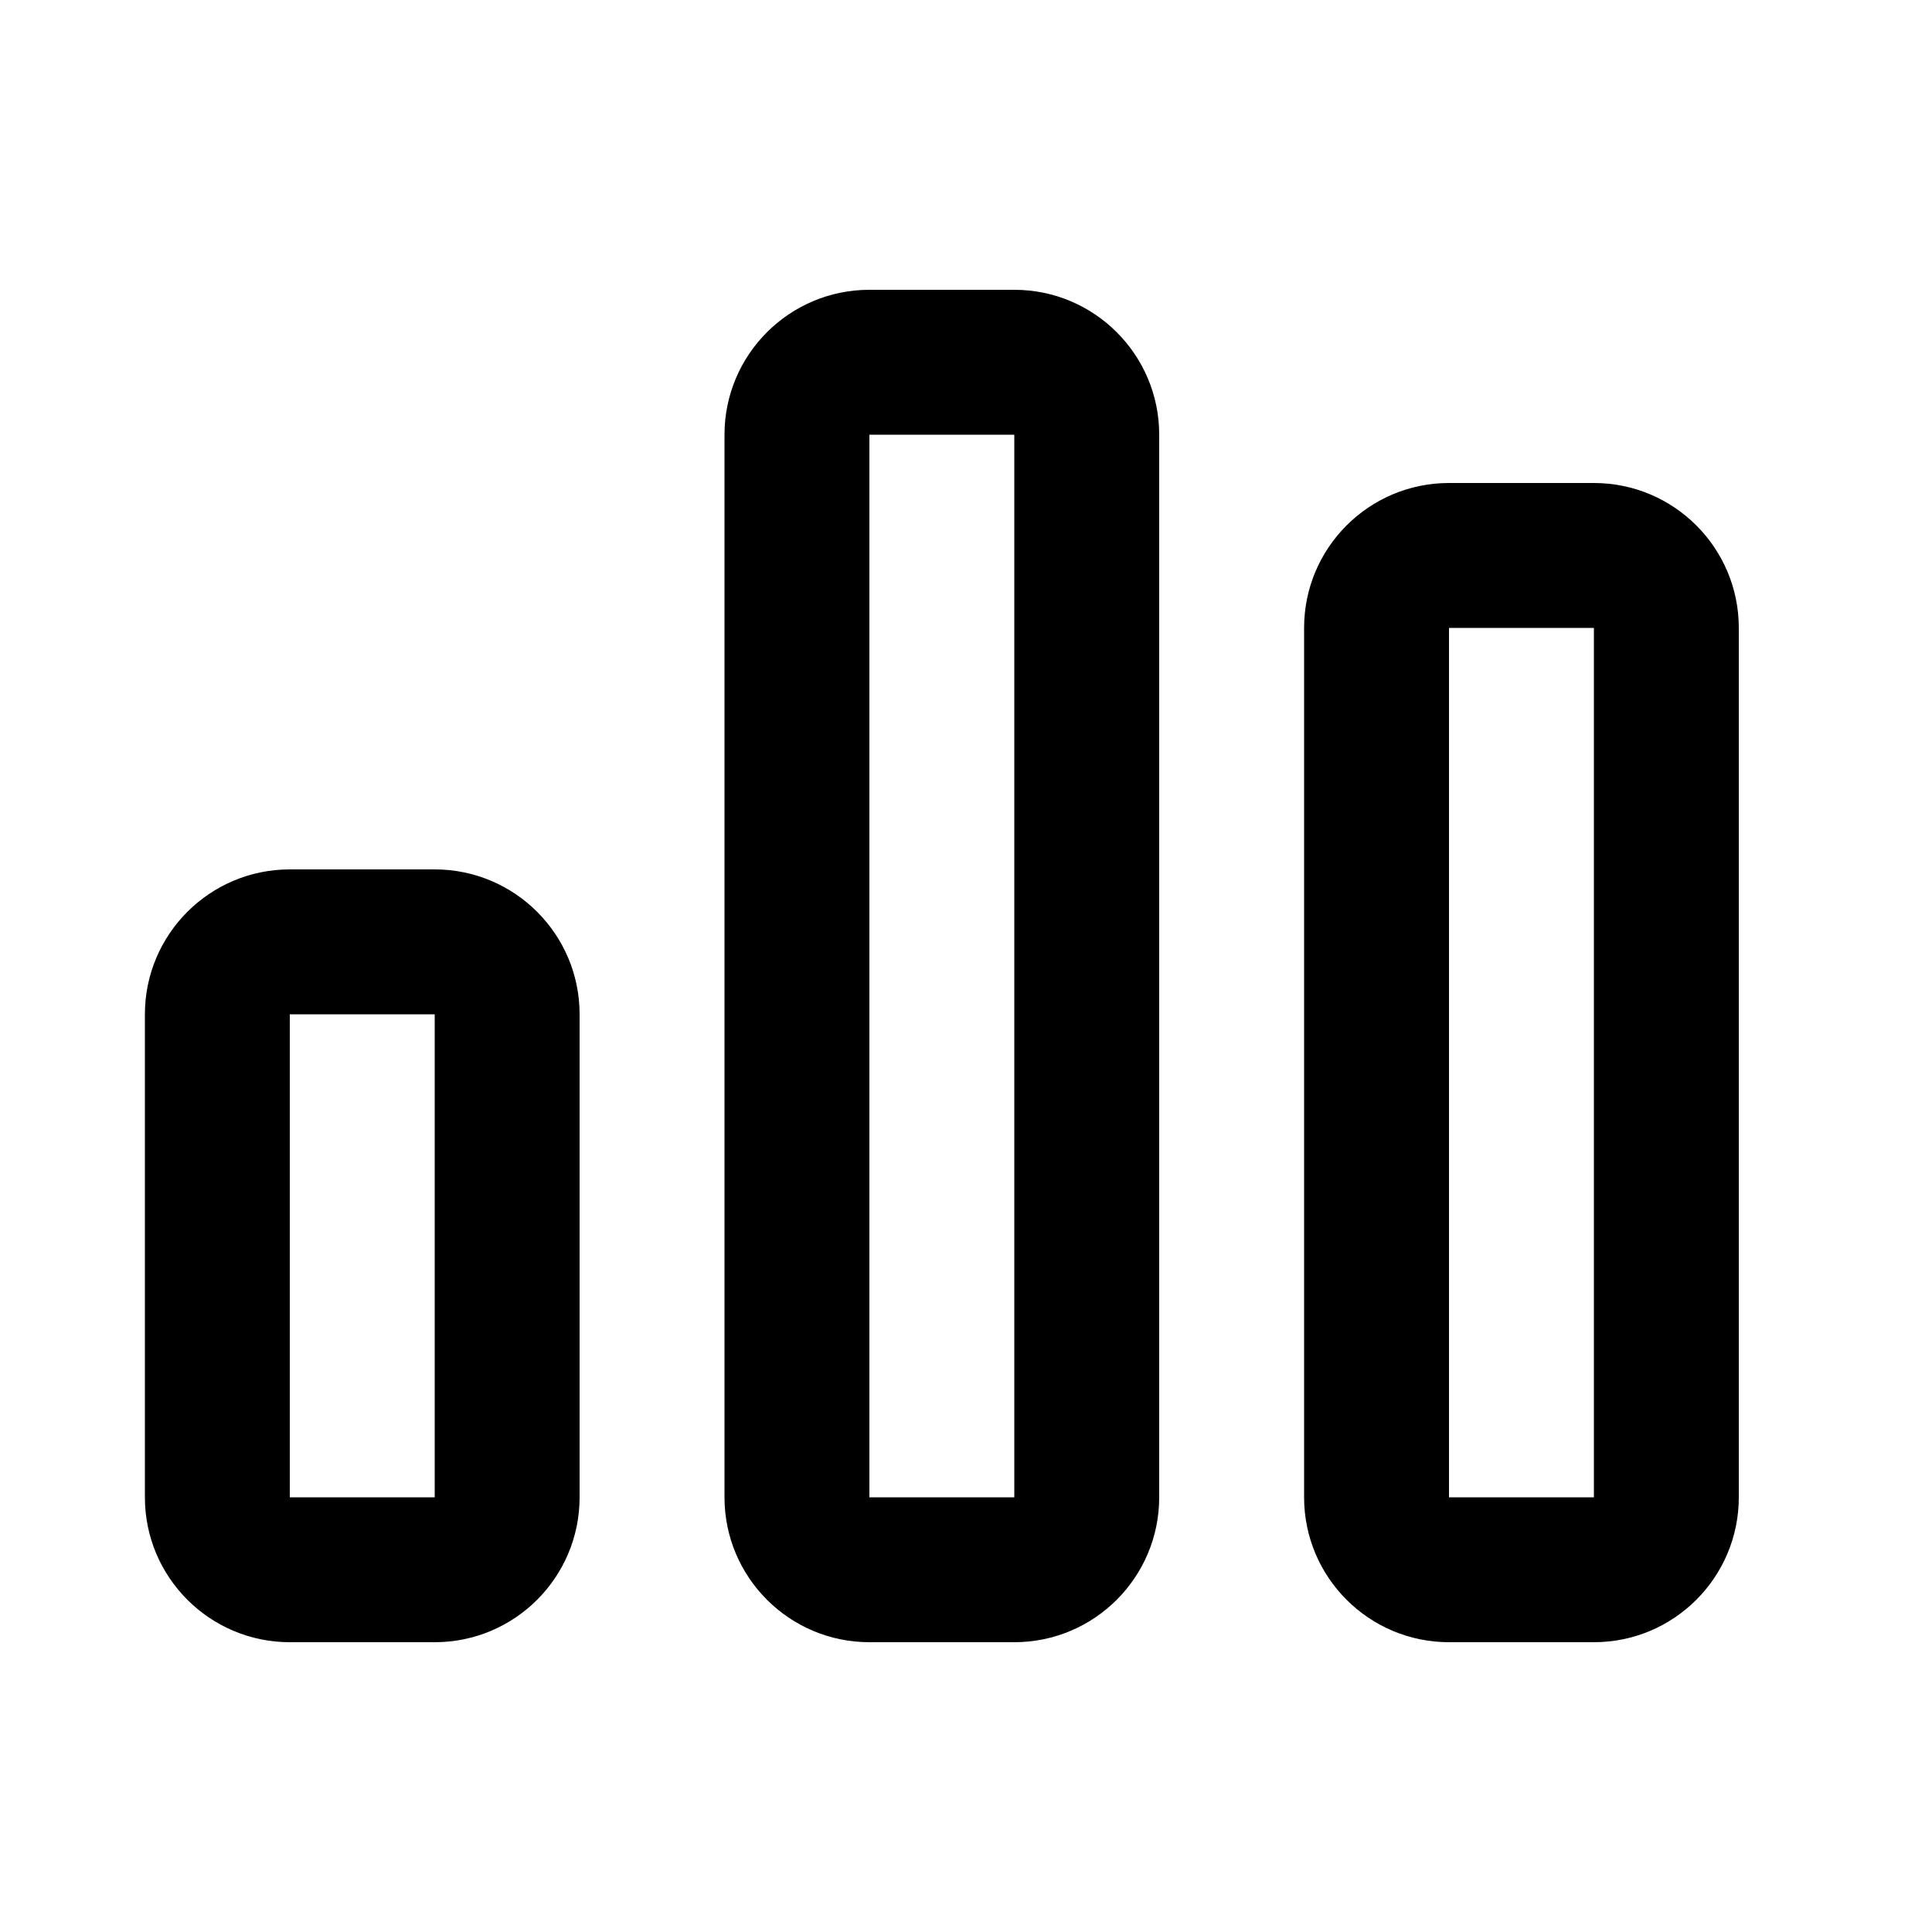 <svg xmlns="http://www.w3.org/2000/svg" viewBox="0 0 640 640"><!--! Font Awesome Pro 7.1.0 by @fontawesome - https://fontawesome.com License - https://fontawesome.com/license (Commercial License) Copyright 2025 Fonticons, Inc. --><path fill="currentColor" d="M336 144L336 496L288 496L288 144L336 144zM288 96C261.5 96 240 117.5 240 144L240 496C240 522.5 261.5 544 288 544L336 544C362.5 544 384 522.5 384 496L384 144C384 117.5 362.5 96 336 96L288 96zM144 336L144 496L96 496L96 336L144 336zM96 288C69.5 288 48 309.5 48 336L48 496C48 522.5 69.5 544 96 544L144 544C170.5 544 192 522.5 192 496L192 336C192 309.5 170.5 288 144 288L96 288zM480 208L528 208L528 496L480 496L480 208zM432 208L432 496C432 522.5 453.5 544 480 544L528 544C554.5 544 576 522.5 576 496L576 208C576 181.5 554.5 160 528 160L480 160C453.5 160 432 181.5 432 208z"/></svg>